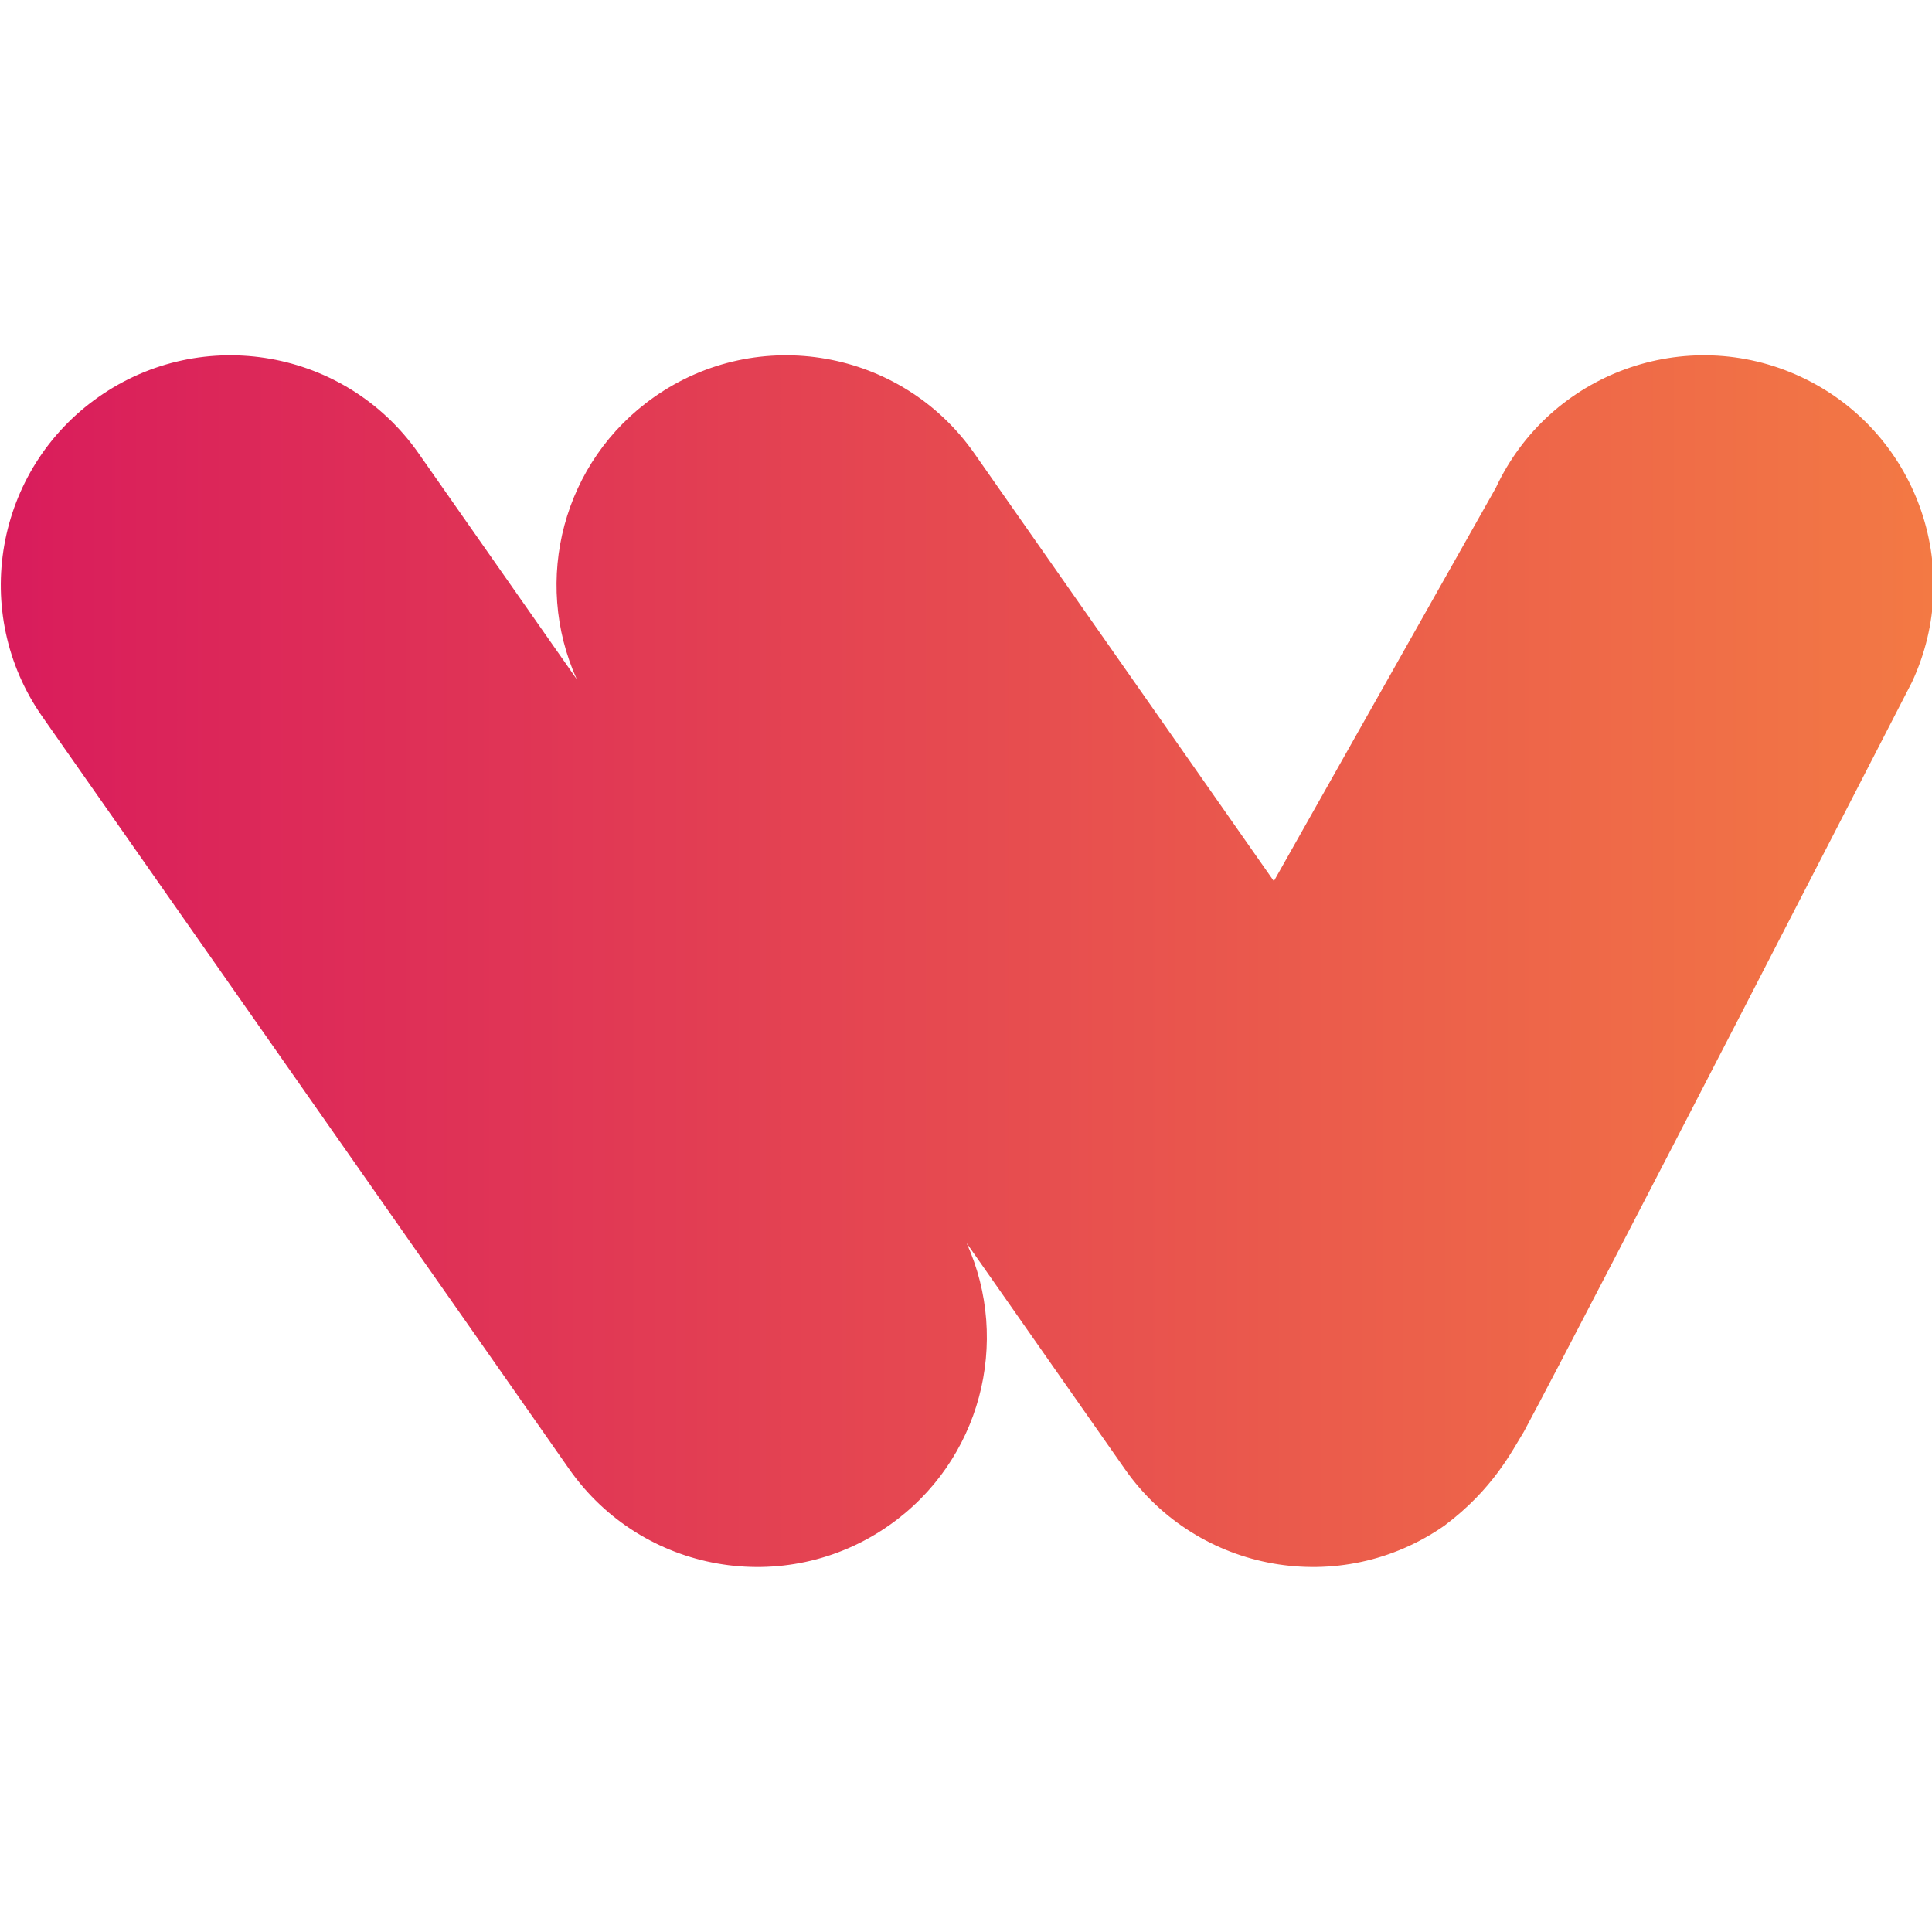 <?xml version="1.0" encoding="utf-8"?>
<!-- Generator: Adobe Illustrator 15.0.0, SVG Export Plug-In . SVG Version: 6.00 Build 0)  -->
<!DOCTYPE svg PUBLIC "-//W3C//DTD SVG 1.1//EN" "http://www.w3.org/Graphics/SVG/1.1/DTD/svg11.dtd">
<svg version="1.1" id="Calque_1" xmlns="http://www.w3.org/2000/svg" xmlns:xlink="http://www.w3.org/1999/xlink" x="0px" y="0px"
	 width="100px" height="100px" viewBox="0 0 100 100" enable-background="new 0 0 100 100" xml:space="preserve">
<linearGradient id="SVGID_1_" gradientUnits="userSpaceOnUse" x1="0.042" y1="49.749" x2="100.081" y2="49.749">
	<stop  offset="0" style="stop-color:#D91C5C"/>
	<stop  offset="1" style="stop-color:#F37944"/>
</linearGradient>
<path fill="url(#SVGID_1_)" d="M93.216,19.507c-5.949-2.774-13.021-0.201-15.796,5.749L65.935,45.608L50.426,23.46
	c-3.765-5.377-11.177-6.684-16.553-2.918c-4.755,3.33-6.324,9.511-4.02,14.615l-8.19-11.697c-3.765-5.377-11.177-6.684-16.553-2.918
	c-5.377,3.765-6.683,11.176-2.919,16.553L29.46,76.038c3.765,5.377,11.176,6.684,16.553,2.919c4.755-3.329,6.324-9.511,4.02-14.614
	l8.19,11.696c3.765,5.376,11.175,6.683,16.553,2.918c2.52-1.894,3.48-3.854,4.096-4.846c3.298-6.14,20.093-38.809,20.093-38.809
	C101.739,29.354,99.164,22.282,93.216,19.507z"/>
</svg>

